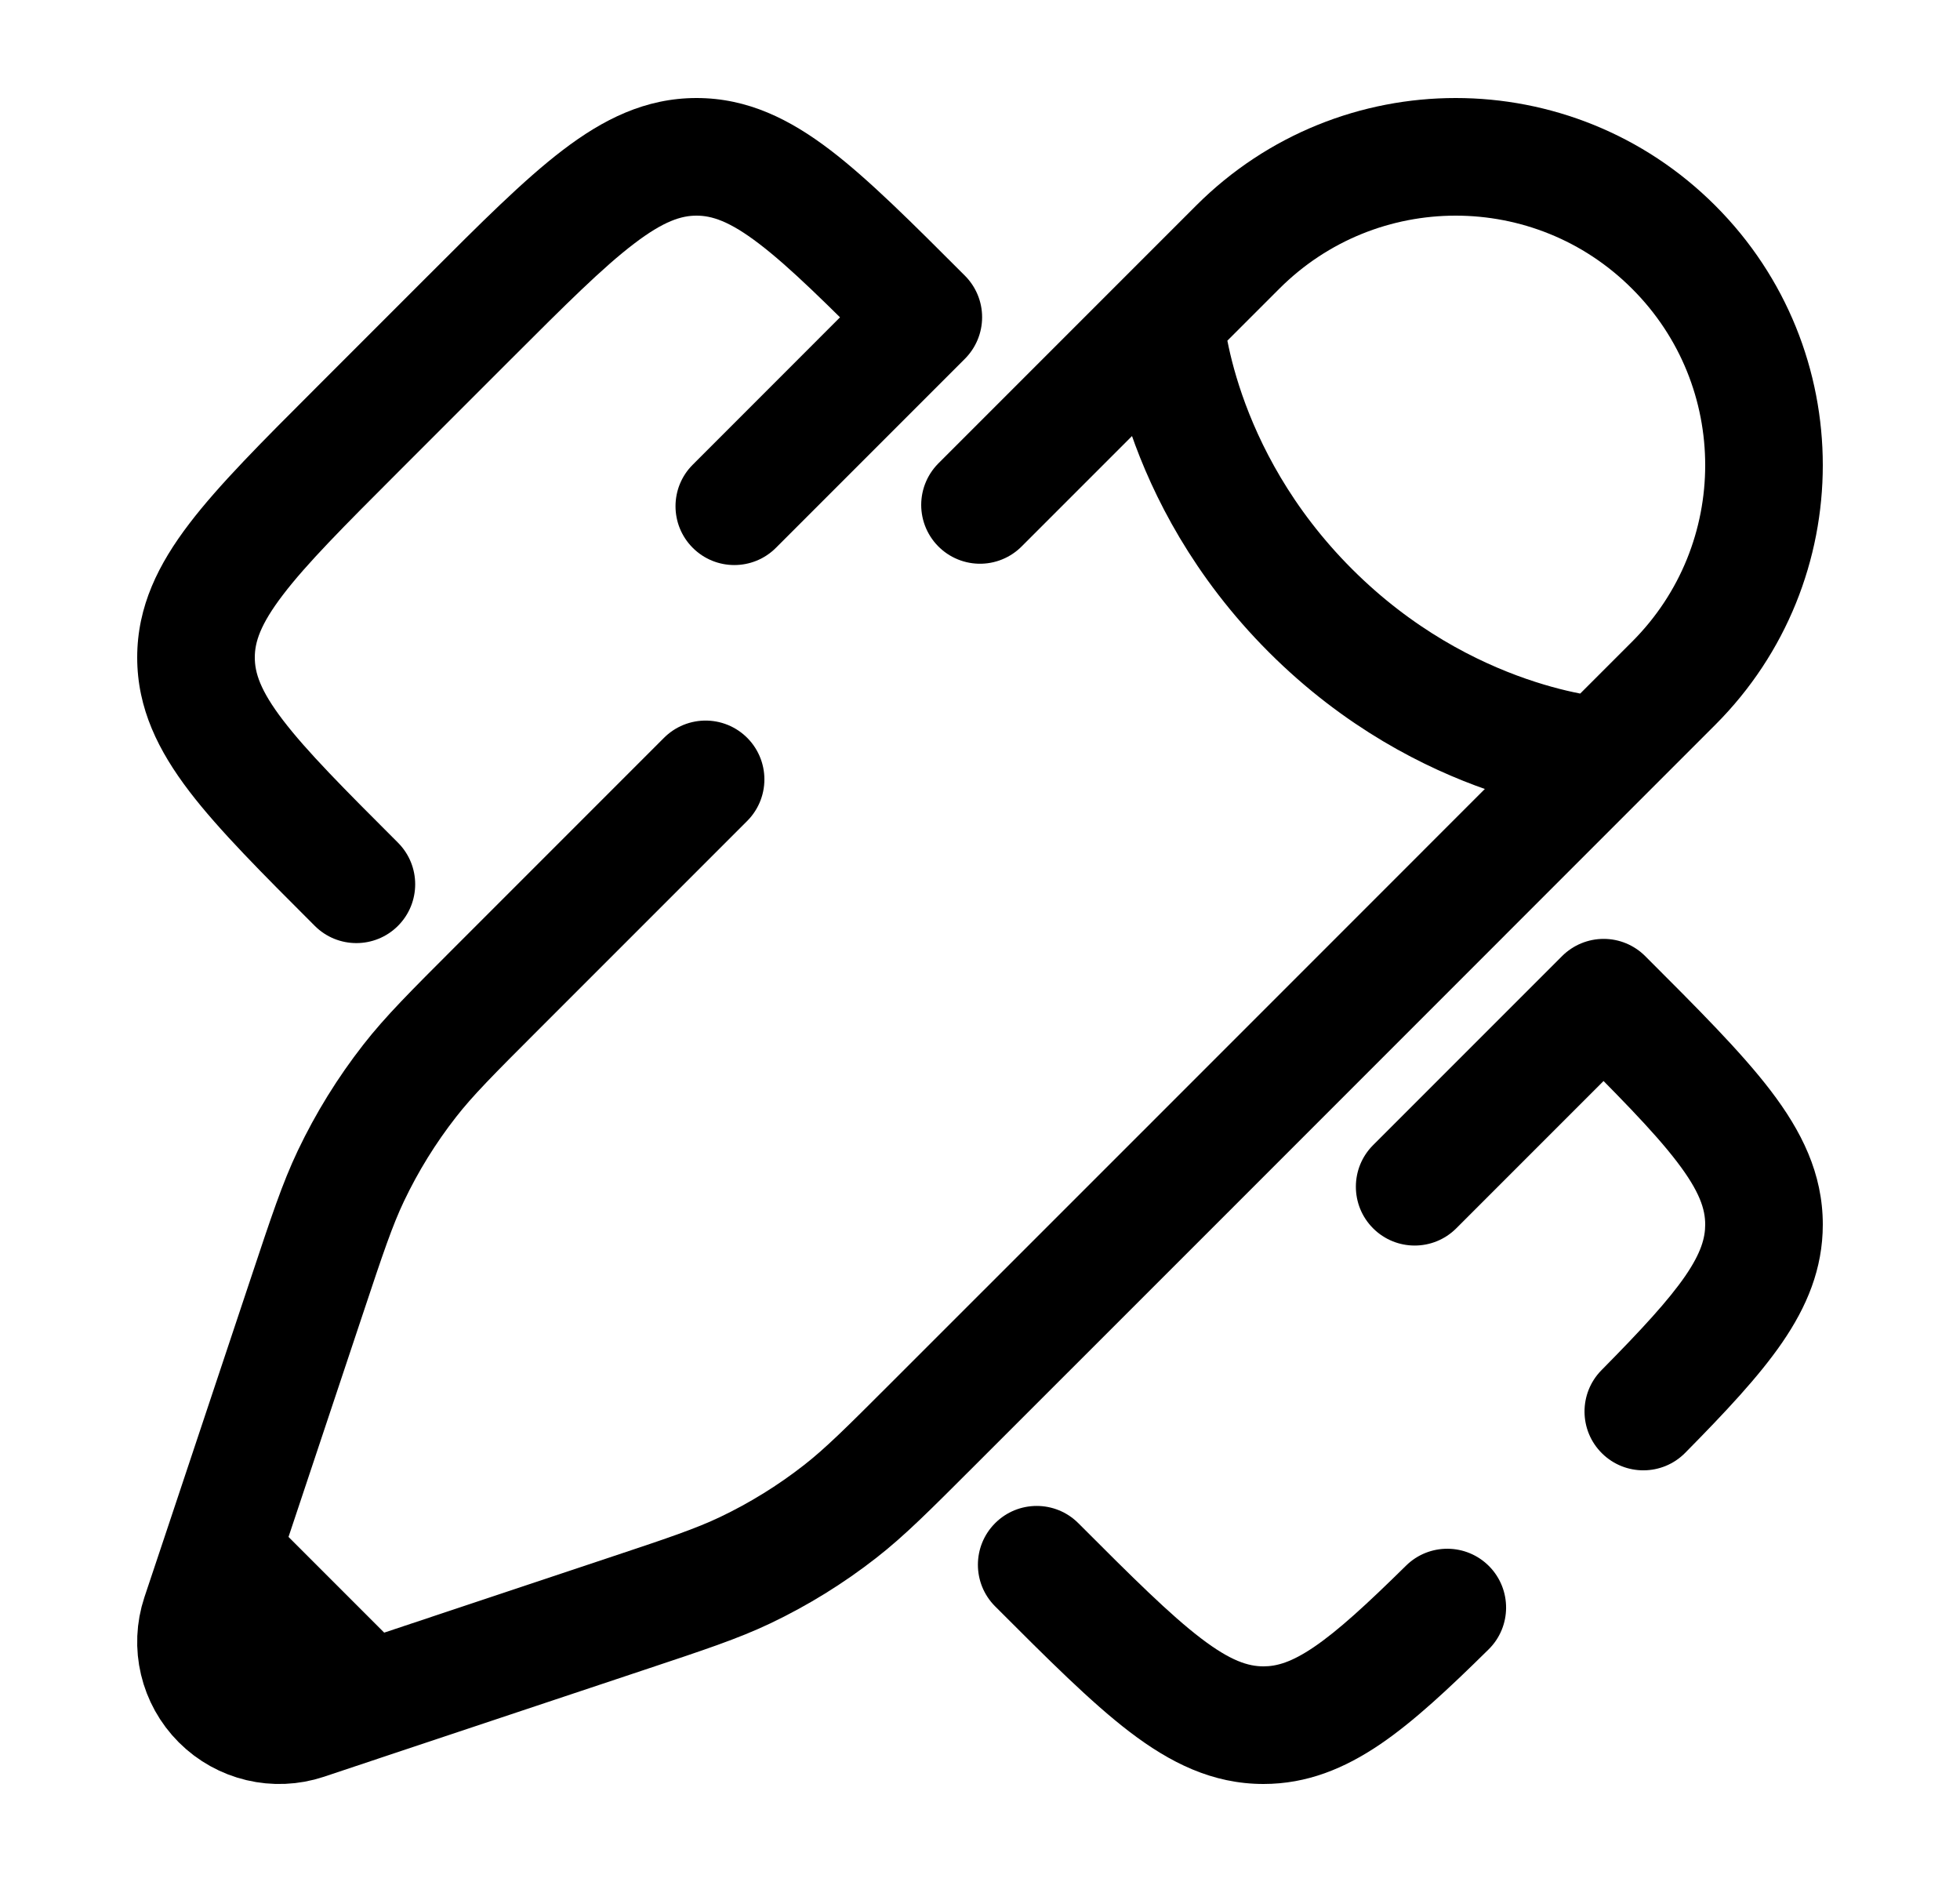 <svg width="25" height="24" viewBox="0 0 25 24" fill="none" xmlns="http://www.w3.org/2000/svg">
<path d="M13.754 19.424C13.461 19.131 12.986 19.131 12.693 19.424C12.4 19.717 12.4 20.192 12.693 20.485L13.223 19.955L13.754 19.424ZM16.116 22L16.116 21.25L16.116 22ZM4.545 5.492L5.076 6.022L5.076 6.022L4.545 5.492ZM4.015 11.807C4.308 12.1 4.783 12.1 5.076 11.807C5.369 11.514 5.369 11.039 5.076 10.746L4.545 11.277L4.015 11.807ZM11.777 4.045L12.307 4.576C12.448 4.435 12.527 4.244 12.527 4.045C12.527 3.846 12.448 3.656 12.307 3.515L11.777 4.045ZM5.992 4.045L5.461 3.515L5.461 3.515L5.992 4.045ZM20.455 12.723L20.985 12.193C20.844 12.052 20.654 11.973 20.455 11.973C20.256 11.973 20.065 12.052 19.924 12.193L20.455 12.723ZM22.5 15.616L23.25 15.616L22.5 15.616ZM8.836 5.926C8.543 6.218 8.543 6.693 8.836 6.986C9.129 7.279 9.604 7.279 9.897 6.986L9.366 6.456L8.836 5.926ZM17.514 14.603C17.221 14.896 17.221 15.371 17.514 15.664C17.807 15.957 18.282 15.957 18.575 15.664L18.044 15.134L17.514 14.603ZM18.987 21.034C19.282 20.744 19.285 20.269 18.995 19.974C18.704 19.679 18.229 19.675 17.934 19.966L18.46 20.5L18.987 21.034ZM20.427 17.473C20.136 17.768 20.139 18.243 20.434 18.534C20.729 18.825 21.204 18.822 21.495 18.527L20.961 18L20.427 17.473ZM5.992 4.045L5.461 3.515L4.015 4.961L4.545 5.492L5.076 6.022L6.522 4.576L5.992 4.045ZM13.223 19.955L12.693 20.485C13.36 21.152 13.912 21.706 14.408 22.085C14.922 22.477 15.462 22.75 16.116 22.75L16.116 22L16.116 21.25C15.922 21.25 15.698 21.182 15.318 20.892C14.921 20.589 14.45 20.121 13.754 19.424L13.223 19.955ZM4.545 5.492L4.015 4.961C3.348 5.628 2.794 6.18 2.415 6.677C2.023 7.19 1.75 7.731 1.75 8.384L2.5 8.384L3.25 8.384C3.25 8.191 3.318 7.967 3.608 7.587C3.911 7.189 4.379 6.719 5.076 6.022L4.545 5.492ZM4.545 11.277L5.076 10.746C4.379 10.05 3.911 9.579 3.608 9.182C3.318 8.802 3.25 8.578 3.25 8.384L2.5 8.384L1.75 8.384C1.75 9.038 2.023 9.578 2.415 10.092C2.794 10.588 3.348 11.14 4.015 11.807L4.545 11.277ZM11.777 4.045L12.307 3.515C11.64 2.848 11.088 2.294 10.592 1.915C10.078 1.523 9.538 1.25 8.884 1.25L8.884 2L8.884 2.75C9.078 2.75 9.302 2.818 9.682 3.108C10.079 3.411 10.55 3.879 11.246 4.576L11.777 4.045ZM5.992 4.045L6.522 4.576C7.219 3.879 7.689 3.411 8.087 3.108C8.467 2.818 8.691 2.75 8.884 2.75L8.884 2L8.884 1.25C8.231 1.25 7.69 1.523 7.177 1.915C6.68 2.294 6.128 2.848 5.461 3.515L5.992 4.045ZM20.455 12.723L19.924 13.254C20.621 13.95 21.089 14.421 21.392 14.818C21.682 15.198 21.75 15.422 21.75 15.616L22.5 15.616L23.25 15.616C23.25 14.962 22.977 14.422 22.585 13.908C22.206 13.412 21.652 12.86 20.985 12.193L20.455 12.723ZM11.777 4.045L11.246 3.515L8.836 5.926L9.366 6.456L9.897 6.986L12.307 4.576L11.777 4.045ZM20.455 12.723L19.924 12.193L17.514 14.603L18.044 15.134L18.575 15.664L20.985 13.254L20.455 12.723ZM18.46 20.5L17.934 19.966C17.424 20.468 17.064 20.797 16.759 21.004C16.471 21.199 16.284 21.25 16.116 21.25L16.116 22L16.116 22.75C16.673 22.75 17.15 22.551 17.601 22.246C18.033 21.953 18.482 21.532 18.987 21.034L18.46 20.5ZM20.961 18L21.495 18.527C22.004 18.011 22.434 17.555 22.734 17.118C23.046 16.663 23.25 16.18 23.25 15.616L22.5 15.616L21.75 15.616C21.75 15.786 21.698 15.976 21.497 16.27C21.283 16.581 20.944 16.95 20.427 17.473L20.961 18Z" fill="black"></path>
<path d="M14.86 4.079L15.787 3.152C17.323 1.616 19.812 1.616 21.348 3.152C22.884 4.687 22.884 7.177 21.348 8.713L20.421 9.64M14.86 4.079C14.86 4.079 14.976 6.048 16.714 7.786C18.452 9.524 20.421 9.64 20.421 9.64M14.86 4.079L12.5 6.439M20.421 9.64L15.161 14.901L12.061 18L11.9 18.161C11.323 18.738 11.034 19.027 10.716 19.275C10.341 19.568 9.935 19.819 9.505 20.024C9.141 20.197 8.754 20.326 7.979 20.584L4.698 21.678M4.698 21.678L3.896 21.946C3.515 22.073 3.095 21.973 2.811 21.689C2.527 21.405 2.427 20.985 2.554 20.604L2.822 19.802M4.698 21.678L2.822 19.802M2.822 19.802L3.916 16.521C4.174 15.746 4.303 15.359 4.476 14.995C4.681 14.565 4.932 14.159 5.225 13.784C5.473 13.466 5.762 13.177 6.339 12.6L9 9.939" stroke="black" stroke-width="1.5" stroke-linecap="round"></path>
</svg>
